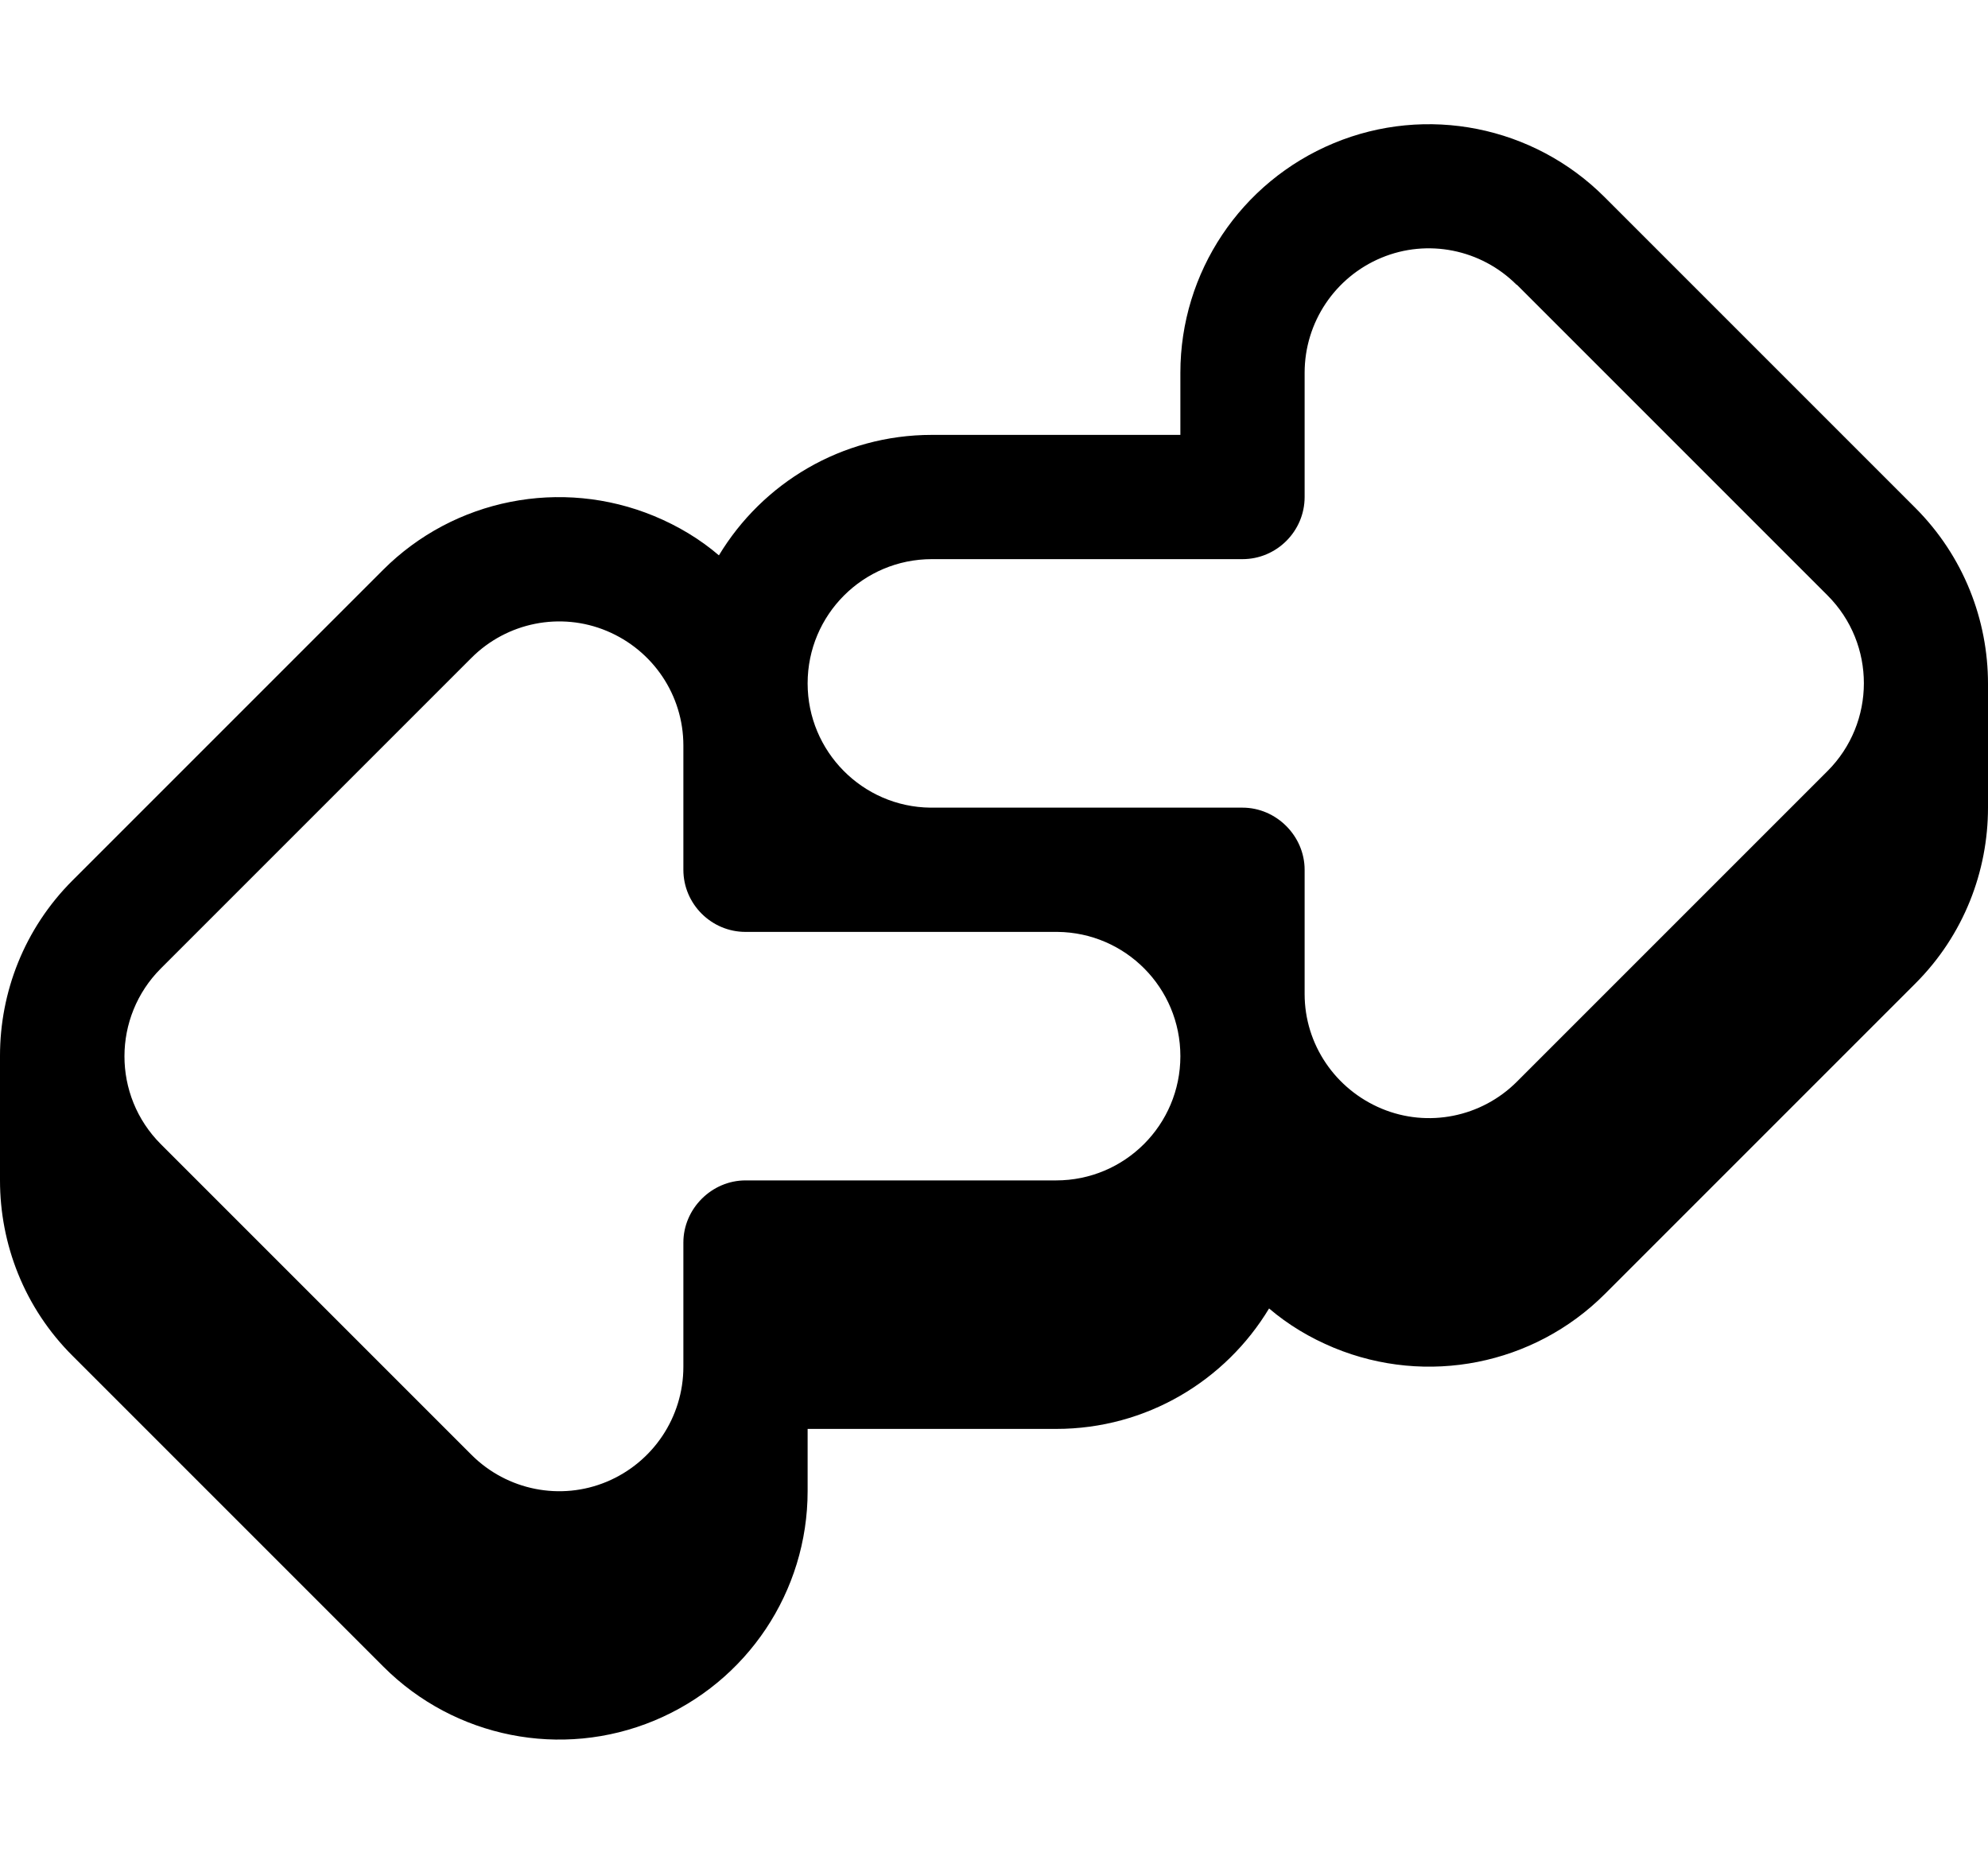 <svg xmlns="http://www.w3.org/2000/svg" viewBox="0 0 576 540"><!--! Font Awesome Pro 7.0.0 by @fontawesome - https://fontawesome.com License - https://fontawesome.com/license (Commercial License) Copyright 2025 Fonticons, Inc. --><path fill="currentColor" d="M576 198.1c0-18.4-7-36.9-21.1-51l-90-90c-20.6-20.6-51.6-26.8-78.5-15.6S342 78.9 342 108l0 18-72 0c-26.2 0-49.1 14-61.7 34.9-5.5-4.7-11.8-8.5-18.8-11.4-26.9-11.1-57.9-5-78.5 15.6l-90 90C7 269.1 0 287.5 0 305.9L0 342c0 18.4 7 36.9 21.1 50.9l90 90c20.6 20.6 51.6 26.8 78.5 15.6S234 461.1 234 432l0-18 72 0c26.2 0 49.1-14 61.7-34.9 5.5 4.7 11.8 8.5 18.8 11.4 26.9 11.1 57.9 5 78.5-15.6l90-90C569 270.9 576 252.4 576 234l0-35.9zM439.5 82.5l90 90c14.1 14.1 14 36.9 0 50.9l-90 90c-10.3 10.3-25.8 13.4-39.2 7.8S378 302.6 378 288l0-36c0-9.8-8.2-18-18-18-30.1 0-60.3 0-90.4 0-19.7-.2-35.6-16.3-35.6-36 0-19.9 16.1-36 36-36l90 0c9.9 0 18-8.1 18-18l0-36c0-14.6 8.8-27.7 22.2-33.3s28.9-2.5 39.2 7.8zM306.4 270c19.7 .2 35.6 16.2 35.6 36 0 19.9-16.1 36-36 36l-90 0c-9.8 0-18 8.2-18 18l0 36c0 14.6-8.8 27.7-22.2 33.3s-28.9 2.5-39.2-7.8l-90-90c-14.1-14.1-14-36.9 0-50.9l90-90c10.3-10.3 25.8-13.4 39.2-7.8S198 201.4 198 216l0 36c0 9.9 8.1 18 18 18z"/></svg>